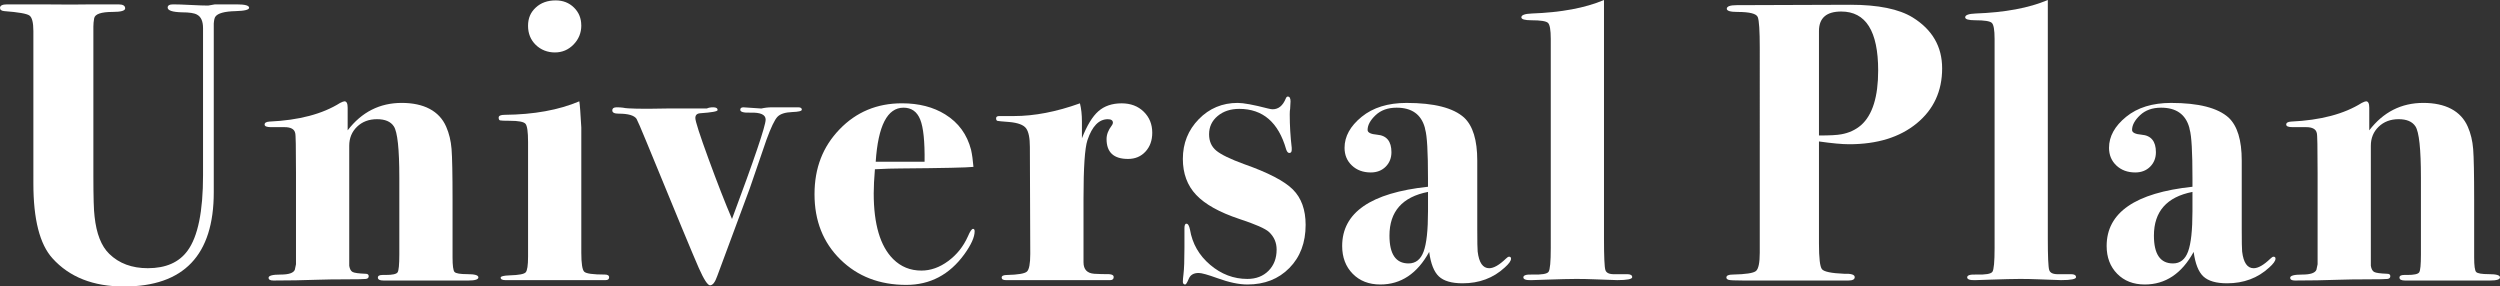 <?xml version="1.0" encoding="UTF-8"?><svg id="_レイヤー_2" xmlns="http://www.w3.org/2000/svg" width="1258.38" height="144.2" viewBox="0 0 1258.38 144.2"><rect x="0" y="0" width="1258.38" height="144.2" fill="#333333" stroke="none"/><g id="_レイヤー_1-2"><g id="Universal_Plan" style="isolation:isolate;"><g style="isolation:isolate;"><path d="M125.4,3.9c0,1.01-2.27,1.58-6.8,1.7-5.6.13-9,1.07-10.2,2.81-.4.54-.67,1.67-.8,3.42v84.97c0,31.61-15.07,47.41-45.2,47.41-15.47,0-27.47-4.73-36-14.2-6.4-7.07-9.6-19.6-9.6-37.6V15.6c0-4.27-.67-6.87-2-7.8-1.33-.93-5.53-1.67-12.6-2.2-1.47-.13-2.2-.67-2.2-1.6,0-1.2,1.2-1.8,3.6-1.8h17c11.73.13,20.4.13,26,0,7.47,0,10.4,0,8.8,0h4.2c2.27,0,3.4.67,3.4,2,0,1.2-2.07,1.8-6.2,1.8-5.87,0-9,1.07-9.4,3.2-.27,1.47-.4,2.87-.4,4.21v74.92c0,10.82.2,17.69.6,20.63.93,8.68,3.4,14.96,7.4,18.83,4.93,4.81,11.4,7.21,19.4,7.21,9.07,0,15.73-2.93,20-8.8,5.2-7.07,7.8-19.73,7.8-38V14.2c0-3.47-.99-5.73-2.97-6.8-1.32-.8-3.89-1.2-7.72-1.2-4.75-.13-7.12-.93-7.12-2.4,0-1.07.93-1.6,2.8-1.6,2,0,4.93.1,8.8.3,3.87.2,6.8.3,8.8.3.13,0,1.27-.2,3.4-.6h11c4.13,0,6.2.57,6.2,1.7Z" style="fill:#fff; stroke-width:0px;"/><path d="M240.8,139.6c0,1.07-1.67,1.6-5,1.6h-42.8c-1.87,0-2.8-.5-2.8-1.49,0-.87.78-1.31,2.36-1.31h1.57c3.4,0,5.4-.43,5.99-1.31.59-.87.88-3.85.88-8.95v-38.8c0-14.34-.92-22.92-2.76-25.73-1.57-2.41-4.4-3.62-8.47-3.62s-7.42,1.27-10.04,3.79c-2.62,2.53-3.94,5.72-3.94,9.58v60.45c.27,1.6.83,2.63,1.7,3.09.87.47,3.03.77,6.5.9,1.07,0,1.6.4,1.6,1.2s-.47,1.27-1.4,1.4c-.93.13-4.27.2-10,.2s-10.47.07-14.2.2c-7.33.27-14.8.4-22.4.4-1.6,0-2.4-.47-2.4-1.4,0-1.06,2.03-1.6,6.1-1.6s6.43-.8,7.1-2.39l.6-2.79v-45.88c0-12.9-.13-19.62-.4-20.15-.4-1.99-2.2-2.99-5.4-2.99h-6.8c-2.13,0-3.2-.43-3.2-1.31s.79-1.37,2.39-1.49c14.86-.67,26.74-3.8,35.63-9.4,1.06-.53,1.79-.8,2.19-.8,1.06,0,1.59,1.07,1.59,3.2v11.4c7.07-9.2,16.13-13.8,27.2-13.8s18.93,4,22.4,12c1.47,3.33,2.37,7.07,2.7,11.2.33,4.13.5,12.67.5,25.6v29c0,4.13.33,6.57,1,7.3.67.73,2.83,1.1,6.5,1.1s5.5.53,5.5,1.6Z" style="fill:#fff; stroke-width:0px;"/><path d="M306.6,139.6c0,.93-.6,1.4-1.79,1.4h-50.42c-1.59,0-2.39-.42-2.39-1.28,0-.64,1.53-1.01,4.6-1.12,4.53-.13,7.2-.63,8-1.51s1.2-3.52,1.2-7.94v-57.69c0-5.09-.43-8.14-1.3-9.15-.87-1.01-3.5-1.51-7.9-1.51-2.8,0-4.43-.07-4.9-.2-.47-.13-.7-.6-.7-1.4,0-.93,1-1.4,3-1.4,14.67-.13,27.2-2.4,37.6-6.8.27,1.6.6,6,1,13.2v63c0,5.47.5,8.67,1.5,9.6,1,.93,4.43,1.4,10.3,1.4,1.47,0,2.2.47,2.2,1.4ZM292.6,12.8c0,3.73-1.3,6.93-3.89,9.6-2.59,2.67-5.73,4-9.41,4s-7.02-1.27-9.62-3.8c-2.59-2.53-3.89-5.73-3.89-9.6s1.29-6.8,3.89-9.2c2.59-2.4,5.93-3.6,10.02-3.6,3.68,0,6.75,1.2,9.2,3.6,2.46,2.4,3.68,5.4,3.68,9Z" style="fill:#fff; stroke-width:0px;"/><path d="M403.6,55.2c0,.69-1.6,1.09-4.8,1.2-3.6.14-6.1.94-7.5,2.43-1.4,1.48-3.23,5.32-5.5,11.52-2.27,6.6-5.07,14.76-8.4,24.46l-16.4,44.2c-1.07,3.07-2.27,4.6-3.6,4.6-1.2,0-3.1-2.93-5.7-8.8-2.6-5.87-11.37-27-26.3-63.4-2.8-6.8-4.47-10.67-5-11.6-1.2-1.73-4.2-2.6-9-2.6-2.13,0-3.2-.53-3.2-1.6s.73-1.6,2.2-1.6c1.2,0,2.27.07,3.2.2,2.13.53,9.53.67,22.2.4h20c.8-.4,1.87-.6,3.2-.6,1.47,0,2.2.47,2.2,1.4,0,.67-2.93,1.2-8.8,1.6-1.6.13-2.4.93-2.4,2.4,0,1.6,2.2,8.44,6.62,20.51,4.41,12.07,8.36,22.17,11.83,30.31,11.29-30.28,16.94-46.95,16.94-50.02,0-2.48-2.53-3.65-7.59-3.51-3.46.14-5.19-.34-5.19-1.44,0-.83.53-1.24,1.6-1.24l9,.6c1.73-.4,3.53-.6,5.4-.6h13.2c1.2,0,1.8.4,1.8,1.2Z" style="fill:#fff; stroke-width:0px;"/><path d="M490.59,116.4c0,2.93-1.73,6.8-5.2,11.6-7.47,10.27-17.2,15.4-29.2,15.4-13.47,0-24.53-4.27-33.2-12.8-8.67-8.53-13-19.47-13-32.8s4.2-23.97,12.6-32.7c8.4-8.73,18.87-13.1,31.4-13.1,8.53,0,15.8,1.87,21.8,5.6,6.67,4.13,11,10.07,13,17.8.53,2.4.93,5.27,1.2,8.6-3.07.36-15.4.62-37,.8-3.33,0-7.53.13-12.6.4-.4,4.78-.6,8.83-.6,12.15,0,15.54,3.27,26.57,9.8,33.07,3.87,3.85,8.6,5.78,14.2,5.78,4.67,0,9.17-1.6,13.5-4.8,4.33-3.2,7.63-7.33,9.9-12.4,1.07-2.53,1.93-3.8,2.6-3.8.53,0,.8.4.8,1.2ZM465.39,81.4c.13-10.19-.6-17.27-2.2-21.24-1.6-3.97-4.4-5.96-8.4-5.96-8.13,0-12.8,9.07-14,27.2h24.6Z" style="fill:#fff; stroke-width:0px;"/><path d="M579.99,66.8c0,3.87-1.13,7.03-3.4,9.5-2.27,2.47-5.2,3.7-8.8,3.7-7.2,0-10.8-3.33-10.8-10,0-2.27.87-4.53,2.6-6.8.4-.53.6-1,.6-1.4,0-1.2-.86-1.8-2.57-1.8-4.48,0-7.89,3.52-10.26,10.57-1.32,3.99-1.97,13.77-1.97,29.33v32.12c0,3.59,1.8,5.52,5.4,5.78,2.13.13,4.67.2,7.6.2,1.47.13,2.2.6,2.2,1.4,0,1.07-.6,1.6-1.8,1.6h-21.4c.53,0-2.47,0-9,0h-22c-1.47,0-2.2-.43-2.2-1.3s.93-1.3,2.8-1.3c5.47-.13,8.77-.7,9.9-1.69,1.13-1,1.7-3.96,1.7-8.88l-.2-53.86c0-4.52-.63-7.65-1.9-9.38-1.27-1.73-4.1-2.79-8.5-3.19-3.47-.25-5.43-.44-5.9-.56-.47-.12-.7-.56-.7-1.31s.53-1.12,1.6-1.12h7.4c10.27,0,21.33-2.13,33.2-6.4.67,2.67,1,5.73,1,9.2v8.4c2.53-6.46,5.3-11.01,8.3-13.64s6.9-3.96,11.7-3.96c4.53,0,8.23,1.4,11.1,4.2,2.87,2.8,4.3,6.33,4.3,10.6Z" style="fill:#fff; stroke-width:0px;"/><path d="M657.19,113.2c0,8.93-2.73,16.17-8.18,21.7-5.45,5.54-12.49,8.3-21.13,8.3-4.25,0-9.3-1.07-15.15-3.2-4.79-1.73-7.91-2.6-9.37-2.6-2.52,0-4.19.97-4.98,2.9-.8,1.93-1.4,2.9-1.79,2.9-.8,0-1.2-.47-1.2-1.41,0-.81.11-2.08.32-3.82.32-2.55.48-6.98.48-13.29v-9.86c0-1.47.33-2.22,1-2.22.79,0,1.39,1,1.79,3,1.19,7.07,4.58,12.97,10.16,17.7,5.58,4.73,11.82,7.1,18.72,7.1,4.38,0,7.93-1.37,10.65-4.1,2.72-2.73,4.08-6.3,4.08-10.7,0-3.47-1.27-6.4-3.8-8.8-1.87-1.73-6.87-3.93-15-6.6-10-3.33-17.23-7.37-21.7-12.1-4.47-4.73-6.7-10.77-6.7-18.1,0-7.87,2.67-14.53,8-20,5.33-5.47,11.87-8.2,19.6-8.2,2.93,0,8,.93,15.2,2.8,1.06.27,1.87.4,2.4.4,2.93,0,5.13-1.8,6.6-5.4.27-.67.6-1,1-1,.93,0,1.4.8,1.4,2.4l-.2,3.8c-.13.53-.2,1.47-.2,2.8,0,5.47.33,11.07,1,16.8v1c0,1.07-.4,1.6-1.2,1.6-.67,0-1.2-.6-1.6-1.8-3.87-13.6-11.73-20.4-23.6-20.4-4.4,0-8.03,1.2-10.9,3.6-2.87,2.4-4.3,5.47-4.3,9.2,0,3.47,1.2,6.2,3.6,8.2,2.4,2,7.07,4.27,14,6.8,12.13,4.27,20.33,8.53,24.6,12.8,4.27,4.27,6.4,10.2,6.4,17.8Z" style="fill:#fff; stroke-width:0px;"/><path d="M760.58,130.22c0,1.08-1.07,2.57-3.2,4.46-5.73,5.28-12.8,7.92-21.2,7.92-5.47,0-9.44-1.15-11.9-3.44-2.47-2.29-4.1-6.41-4.9-12.36-6,10.93-14.2,16.4-24.6,16.4-5.73,0-10.37-1.8-13.9-5.4-3.54-3.6-5.3-8.27-5.3-14,0-16.8,14.4-26.73,43.2-29.8v-4.2c0-13.33-.47-21.53-1.4-24.6l-.2-1c-1.87-6.67-6.6-10-14.2-10-4.4,0-7.93,1.27-10.6,3.8-2.67,2.53-4,5-4,7.4,0,1.33,1.6,2.13,4.8,2.4,4.8.4,7.2,3.33,7.2,8.8,0,2.93-.97,5.37-2.9,7.3-1.93,1.93-4.43,2.9-7.5,2.9-3.87,0-7.03-1.17-9.5-3.5-2.47-2.33-3.7-5.3-3.7-8.9,0-5.73,2.87-10.93,8.6-15.6,5.73-4.67,13.27-7,22.6-7,13.87,0,23.53,2.47,29,7.4,4.4,4.13,6.6,11.33,6.6,21.6v34.2c0,6.67.07,10.53.2,11.6.67,5.6,2.6,8.4,5.8,8.4,2.27,0,5.07-1.6,8.4-4.8.67-.67,1.2-1,1.6-1,.67,0,1,.34,1,1.02ZM718.79,106.4v-9.8c-12.94,2.53-19.4,9.87-19.4,22,0,9.33,3.2,14,9.6,14,3.6,0,6.13-2,7.6-6,1.47-4,2.2-10.73,2.2-20.2Z" style="fill:#fff; stroke-width:0px;"/><path d="M821.58,139.5c0,1-2.52,1.5-7.57,1.5-1.2,0-4.92-.13-11.16-.4-3.19-.13-6.31-.2-9.37-.2s-8.37.13-16.34.4l-5.98.2c-2.93.13-4.38-.33-4.38-1.4s1.53-1.53,4.6-1.4c4.67.13,7.37-.33,8.1-1.4.73-1.06,1.1-5.06,1.1-11.98V19.58c0-4.52-.47-7.22-1.42-8.08-.95-.87-3.72-1.3-8.31-1.3-3.38,0-5.07-.49-5.07-1.49,0-1.13,1.72-1.77,5.17-1.91,14.86-.53,27-2.8,36.42-6.8v120c0,9.07.23,14.37.7,15.9.47,1.54,2.1,2.23,4.9,2.1h6c1.73,0,2.6.5,2.6,1.5Z" style="fill:#fff; stroke-width:0px;"/><path d="M977.58,34.4c0,11.47-4.27,20.7-12.8,27.7-8.54,7-19.87,10.5-34,10.5-3.6,0-8.67-.47-15.2-1.4v51.35c0,7.36.5,11.67,1.5,12.94,1,1.27,4.7,2.04,11.1,2.31,3.6-.13,5.4.43,5.4,1.7,0,1.13-1.07,1.7-3.2,1.7h-52.8c-4.4,0-6.93-.12-7.6-.38-.67-.25-1-.62-1-1.12,0-1,1.07-1.5,3.2-1.5,6.53-.13,10.43-.73,11.7-1.8,1.27-1.07,1.9-4.15,1.9-9.23V24.06c0-8.56-.33-13.71-1-15.44-.67-1.74-4.07-2.61-10.2-2.61-3.6,0-5.4-.53-5.4-1.6,0-1.2,1.67-1.81,5-1.81l57.2-.2c14,0,24.47,2.13,31.4,6.4,9.87,6.13,14.8,14.67,14.8,25.6ZM945.38,35.49c0-19.79-6.2-29.69-18.6-29.69-7.47,0-11.2,3.28-11.2,9.83v52.57c5.47,0,9.2-.2,11.2-.6,3.87-.67,7.2-2.21,10-4.61,5.73-5.08,8.6-14.25,8.6-27.49Z" style="fill:#fff; stroke-width:0px;"/><path d="M1044.98,139.5c0,1-2.52,1.5-7.57,1.5-1.2,0-4.92-.13-11.16-.4-3.19-.13-6.31-.2-9.37-.2s-8.37.13-16.34.4l-5.98.2c-2.93.13-4.38-.33-4.38-1.4s1.53-1.53,4.6-1.4c4.67.13,7.37-.33,8.1-1.4.73-1.06,1.1-5.06,1.1-11.98V19.58c0-4.52-.47-7.22-1.42-8.08-.95-.87-3.72-1.3-8.31-1.3-3.38,0-5.07-.49-5.07-1.49,0-1.13,1.72-1.77,5.17-1.91,14.86-.53,27-2.8,36.42-6.8v120c0,9.07.23,14.37.7,15.9.47,1.54,2.1,2.23,4.9,2.1h6c1.73,0,2.6.5,2.6,1.5Z" style="fill:#fff; stroke-width:0px;"/><path d="M1145.38,130.22c0,1.08-1.07,2.57-3.2,4.46-5.73,5.28-12.8,7.92-21.2,7.92-5.47,0-9.43-1.15-11.9-3.44-2.47-2.29-4.1-6.41-4.9-12.36-6,10.93-14.2,16.4-24.6,16.4-5.73,0-10.37-1.8-13.9-5.4-3.53-3.6-5.3-8.27-5.3-14,0-16.8,14.4-26.73,43.2-29.8v-4.2c0-13.33-.47-21.53-1.4-24.6l-.2-1c-1.87-6.67-6.6-10-14.2-10-4.4,0-7.93,1.27-10.6,3.8-2.67,2.53-4,5-4,7.4,0,1.33,1.6,2.13,4.8,2.4,4.8.4,7.2,3.33,7.2,8.8,0,2.93-.97,5.37-2.9,7.3s-4.43,2.9-7.5,2.9c-3.87,0-7.03-1.17-9.5-3.5-2.47-2.33-3.7-5.3-3.7-8.9,0-5.73,2.87-10.93,8.6-15.6,5.73-4.67,13.27-7,22.6-7,13.87,0,23.53,2.47,29,7.4,4.4,4.13,6.6,11.33,6.6,21.6v34.2c0,6.67.07,10.53.2,11.6.67,5.6,2.6,8.4,5.8,8.4,2.27,0,5.07-1.6,8.4-4.8.67-.67,1.2-1,1.6-1,.67,0,1,.34,1,1.02ZM1103.58,106.4v-9.8c-12.93,2.53-19.4,9.87-19.4,22,0,9.33,3.2,14,9.6,14,3.6,0,6.13-2,7.6-6,1.47-4,2.2-10.73,2.2-20.2Z" style="fill:#fff; stroke-width:0px;"/><path d="M1258.38,139.6c0,1.07-1.67,1.6-5,1.6h-42.8c-1.87,0-2.8-.5-2.8-1.49,0-.87.78-1.31,2.36-1.31h1.57c3.4,0,5.4-.43,5.99-1.31.59-.87.88-3.85.88-8.95v-38.8c0-14.34-.92-22.92-2.76-25.73-1.58-2.41-4.4-3.62-8.47-3.62s-7.42,1.27-10.04,3.79c-2.62,2.53-3.94,5.72-3.94,9.58v60.45c.27,1.6.83,2.63,1.7,3.09.87.47,3.03.77,6.5.9,1.07,0,1.6.4,1.6,1.2s-.47,1.27-1.4,1.4c-.93.13-4.27.2-10,.2s-10.47.07-14.2.2c-7.33.27-14.8.4-22.4.4-1.6,0-2.4-.47-2.4-1.4,0-1.06,2.03-1.6,6.1-1.6s6.43-.8,7.1-2.39l.6-2.79v-45.88c0-12.9-.13-19.62-.4-20.15-.4-1.99-2.2-2.99-5.4-2.99h-6.8c-2.13,0-3.2-.43-3.2-1.31s.79-1.37,2.39-1.49c14.86-.67,26.74-3.8,35.63-9.4,1.06-.53,1.79-.8,2.19-.8,1.06,0,1.59,1.07,1.59,3.2v11.4c7.07-9.2,16.13-13.8,27.2-13.8s18.93,4,22.4,12c1.47,3.33,2.37,7.07,2.7,11.2.33,4.13.5,12.67.5,25.6v29c0,4.13.33,6.57,1,7.3.67.73,2.83,1.1,6.5,1.1s5.5.53,5.5,1.6Z" style="fill:#fff; stroke-width:0px;"/></g></g></g></svg>